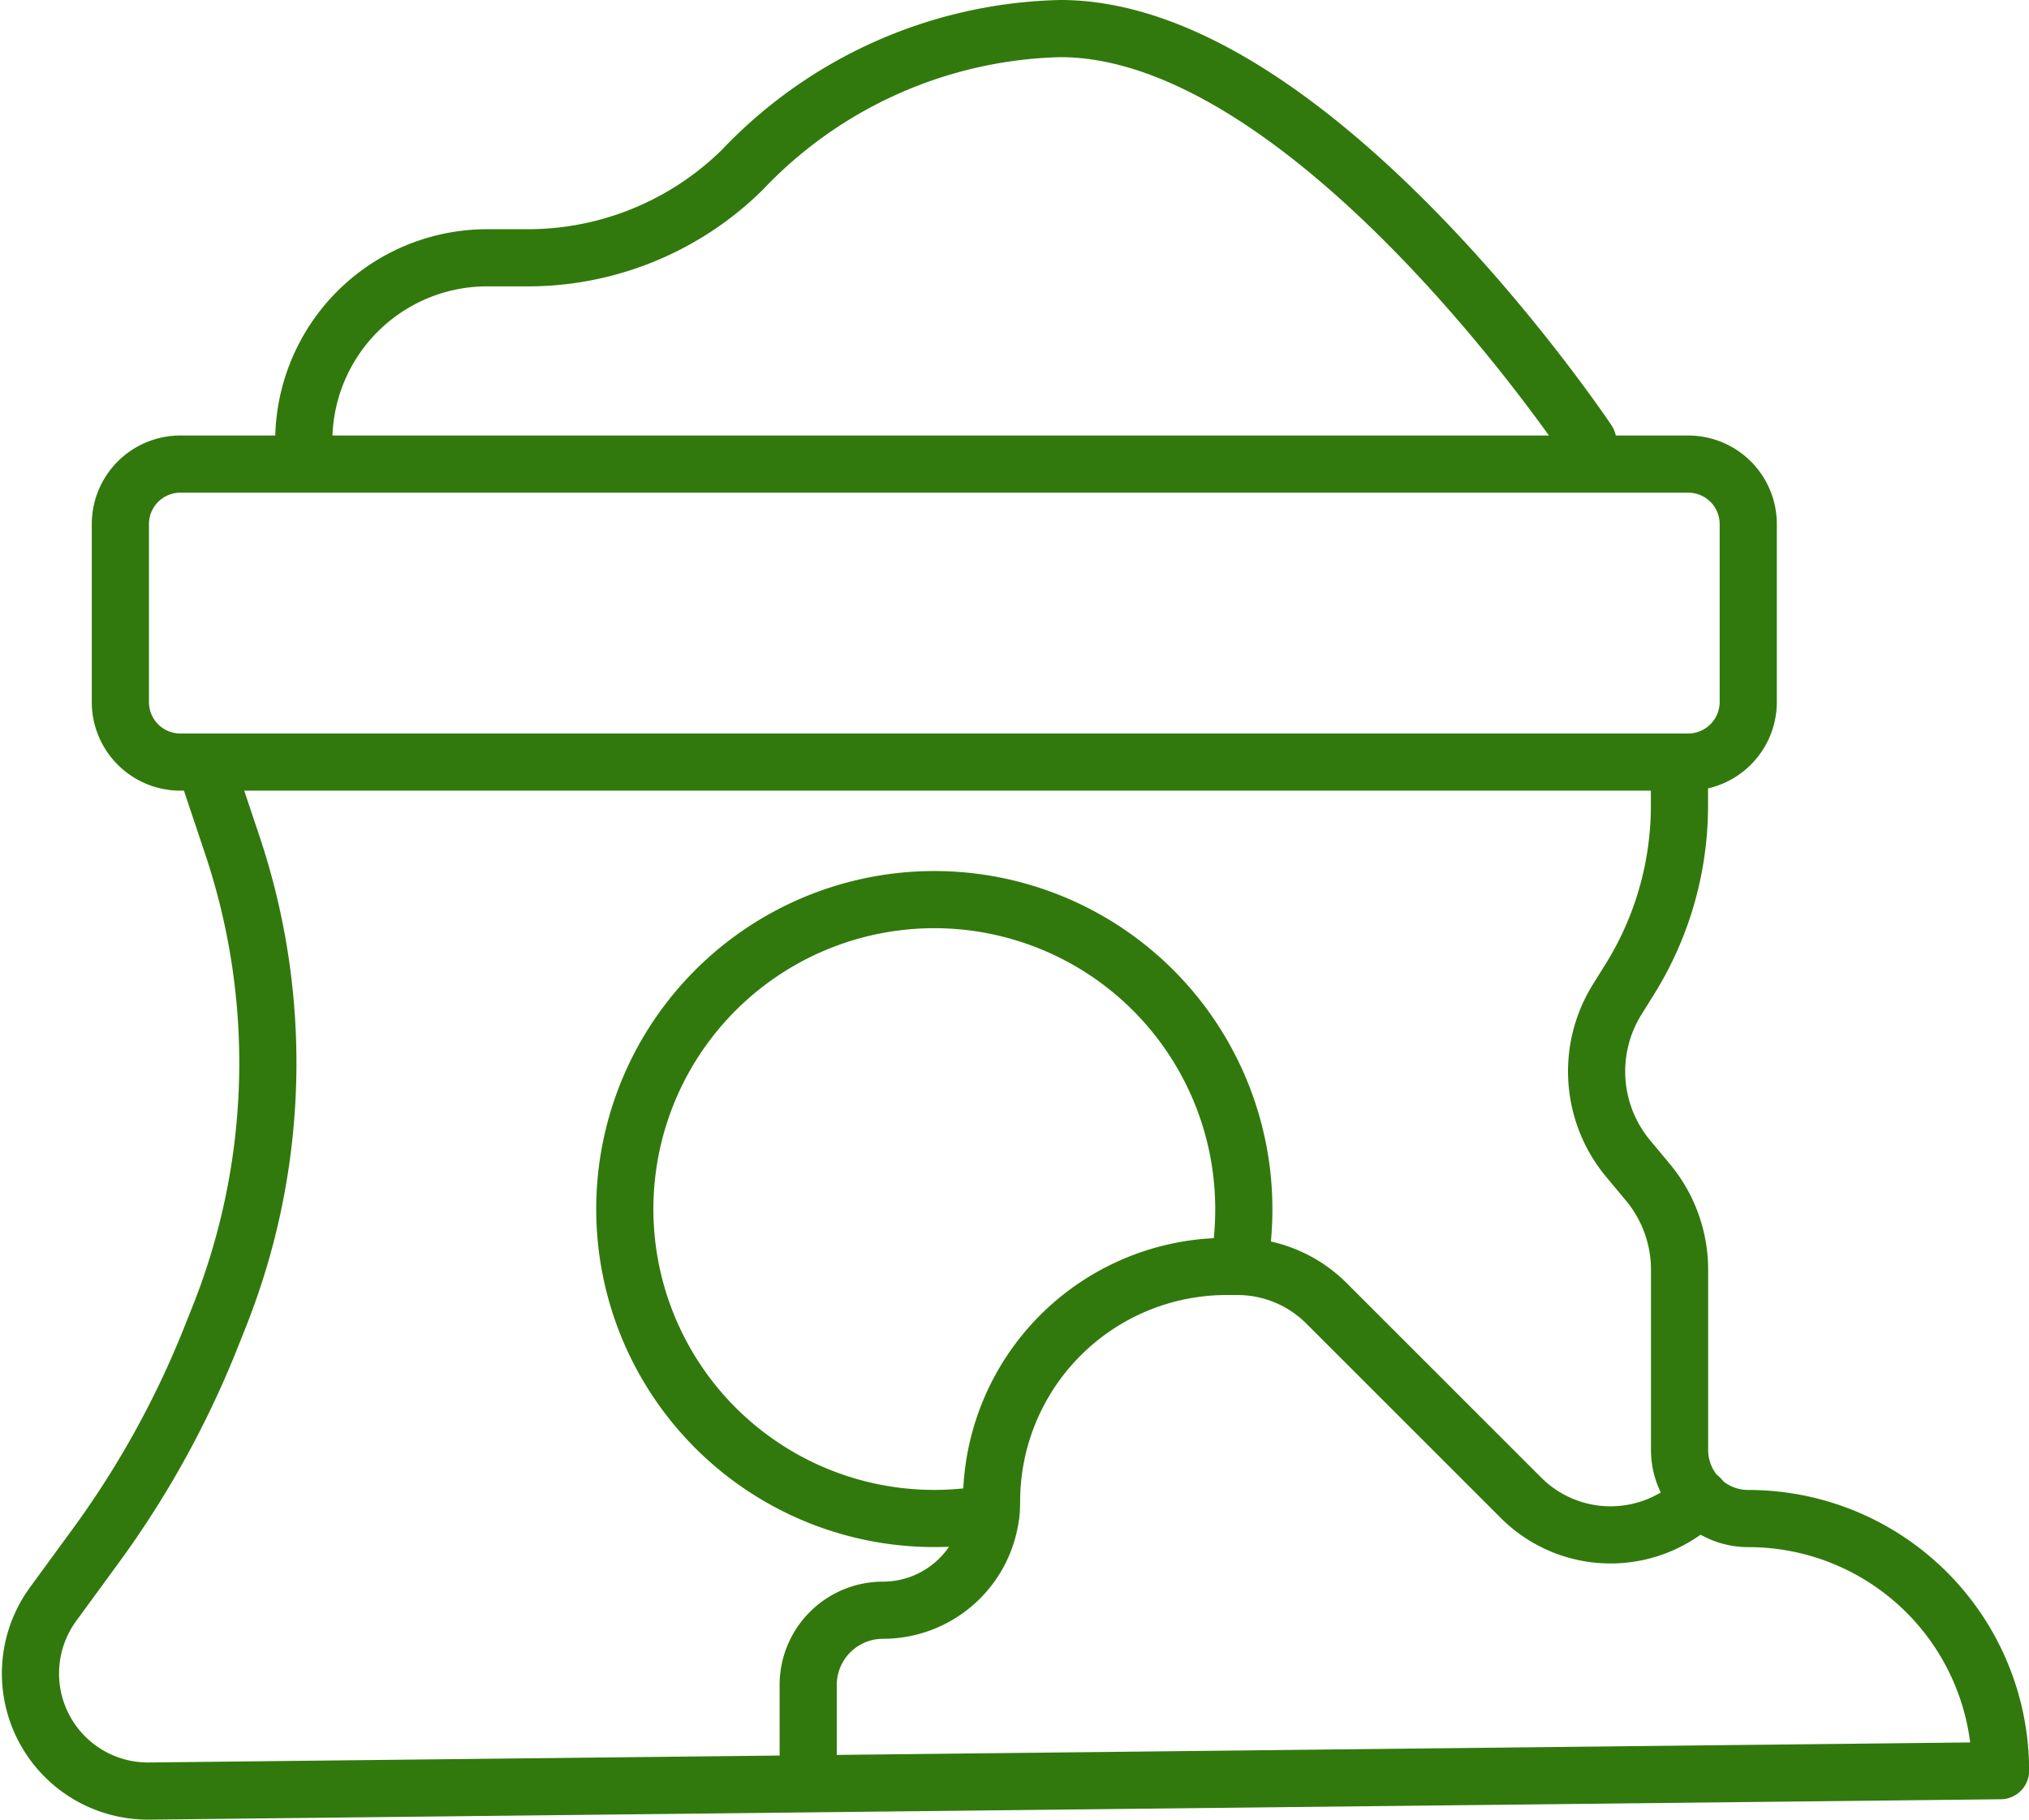 <svg xmlns="http://www.w3.org/2000/svg" width="70.985" height="63.676" viewBox="0 0 70.985 63.676">
  <g id="Icones_-11" data-name="Icones -11" transform="translate(-3.511 -5.5)">
    <path id="Caminho_246" data-name="Caminho 246" d="M63.358,35.928H10.594A2.1,2.1,0,0,1,8.5,33.834V27.594A2.1,2.1,0,0,1,10.594,25.5H63.358a2.1,2.1,0,0,1,2.094,2.094v6.241A2.105,2.105,0,0,1,63.358,35.928Z" transform="translate(-0.778 -3.76)" fill="none" stroke="#31790c" stroke-linecap="round" stroke-linejoin="round" stroke-miterlimit="10" stroke-width="2"/>
    <path id="Caminho_247" data-name="Caminho 247" d="M10.666,38.5l.971,2.9a24,24,0,0,1-.457,16.508l-.281.706a33.086,33.086,0,0,1-4.083,7.372L5.372,67.962a4.114,4.114,0,0,0,3.361,6.545L73.5,73.794h0a8.818,8.818,0,0,0-8.823-8.823h0a2.4,2.4,0,0,1-2.406-2.406v-6.3A4.784,4.784,0,0,0,61.16,53.2l-.682-.818a4.767,4.767,0,0,1-.385-5.583l.425-.682a11.487,11.487,0,0,0,1.749-6.1V39.3" transform="translate(0 -6.332)" fill="none" stroke="#31790c" stroke-linecap="round" stroke-linejoin="round" stroke-miterlimit="10" stroke-width="2"/>
    <path id="Caminho_248" data-name="Caminho 248" d="M38.5,78.147v-3a2.615,2.615,0,0,1,2.615-2.615h0a3.8,3.8,0,0,0,3.8-3.8h0a8.226,8.226,0,0,1,8.23-8.23h.369a4.406,4.406,0,0,1,3.128,1.3l6.8,6.8a4.43,4.43,0,0,0,6.257,0h0" transform="translate(-6.714 -10.685)" fill="none" stroke="#31790c" stroke-linecap="round" stroke-linejoin="round" stroke-miterlimit="10" stroke-width="2"/>
    <path id="Caminho_249" data-name="Caminho 249" d="M43.31,65.973a10.828,10.828,0,1,1,8.847-10.644A11.09,11.09,0,0,1,52,57.2" transform="translate(-5.131 -7.519)" fill="none" stroke="#31790c" stroke-linecap="round" stroke-linejoin="round" stroke-miterlimit="10" stroke-width="2"/>
    <path id="Caminho_250" data-name="Caminho 250" d="M61.419,20.938S51.794,6.5,42.97,6.5a15.834,15.834,0,0,0-11.134,4.949,10.69,10.69,0,0,1-7.572,3.072H22.917A6.415,6.415,0,0,0,16.5,20.938h0" transform="translate(-2.361)" fill="none" stroke="#31790c" stroke-linecap="round" stroke-linejoin="round" stroke-miterlimit="10" stroke-width="2"/>
  </g>
</svg>

